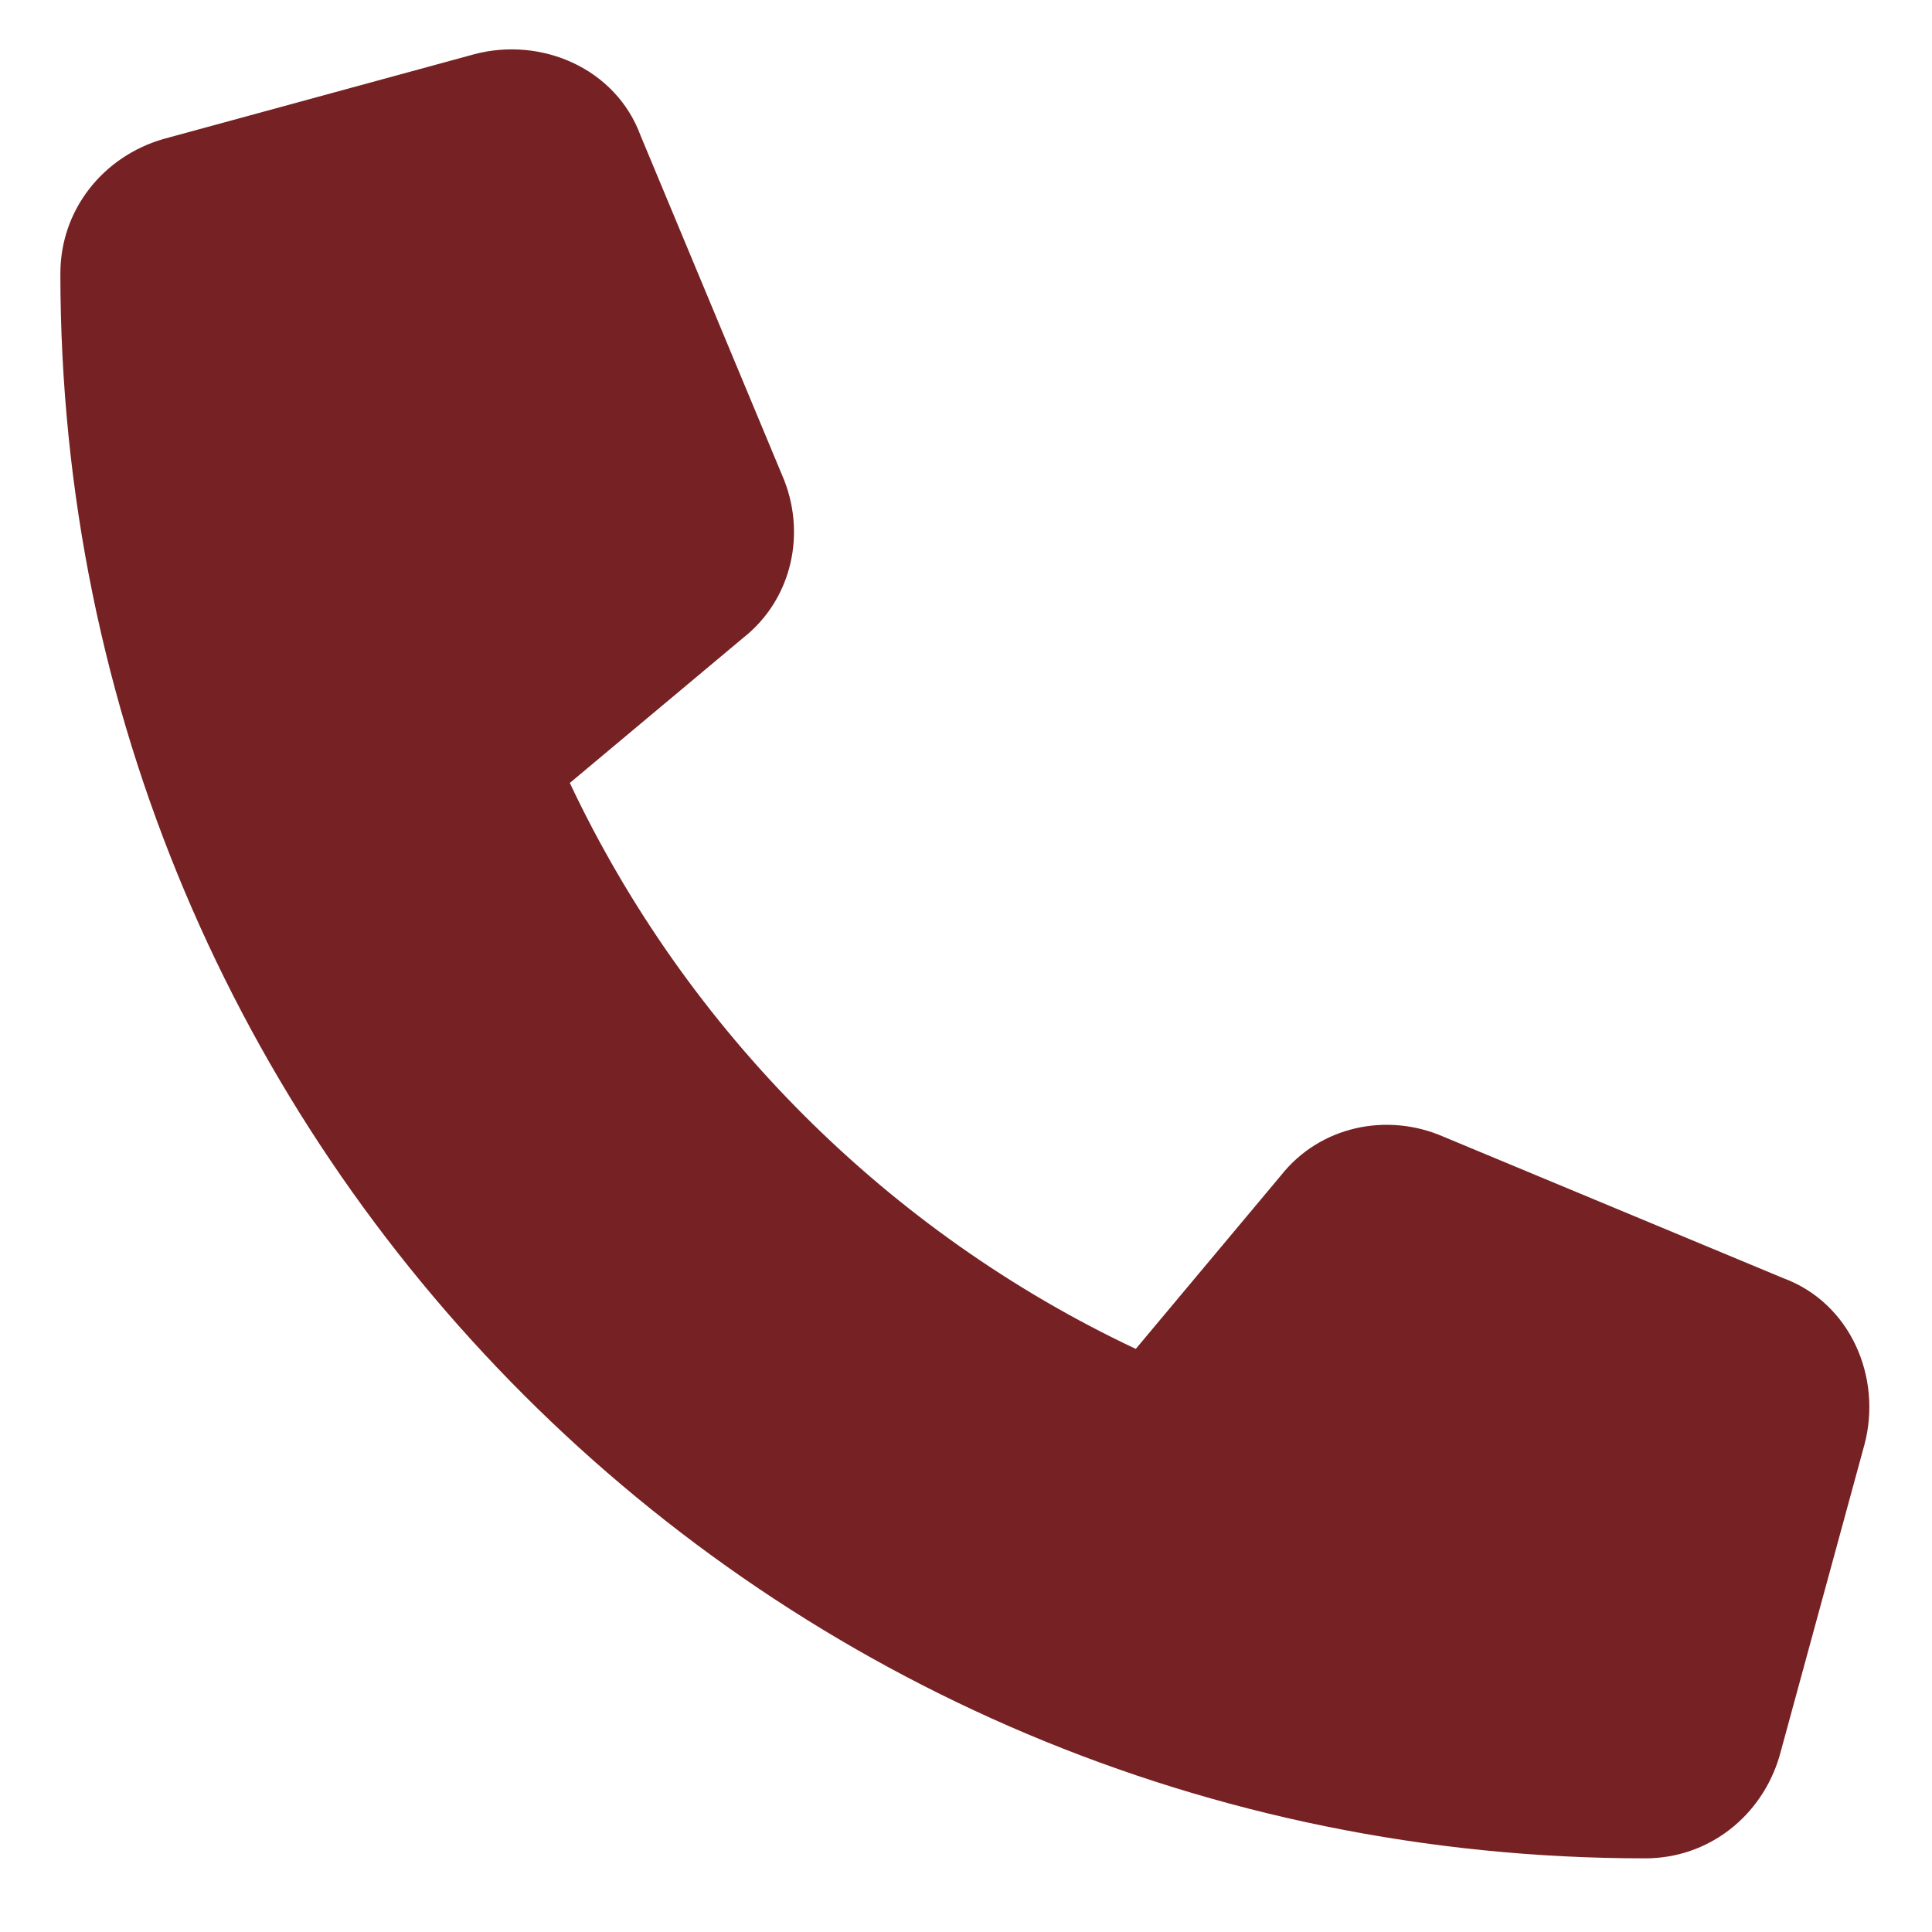 <svg width="16" height="16" viewBox="0 0 16 16" fill="none" xmlns="http://www.w3.org/2000/svg">
<path d="M5.305 1.123L6.477 3.935C6.682 4.404 6.564 4.96 6.154 5.283L4.719 6.484C5.686 8.535 7.355 10.205 9.406 11.171L10.607 9.736C10.93 9.326 11.486 9.209 11.955 9.414L14.768 10.585C15.324 10.79 15.588 11.406 15.441 11.962L14.738 14.54C14.592 15.039 14.152 15.39 13.625 15.39C6.359 15.39 0.5 9.531 0.5 2.265C0.5 1.738 0.852 1.298 1.35 1.152L3.928 0.449C4.484 0.302 5.1 0.566 5.305 1.123Z" fill="#762123"/>
</svg>
